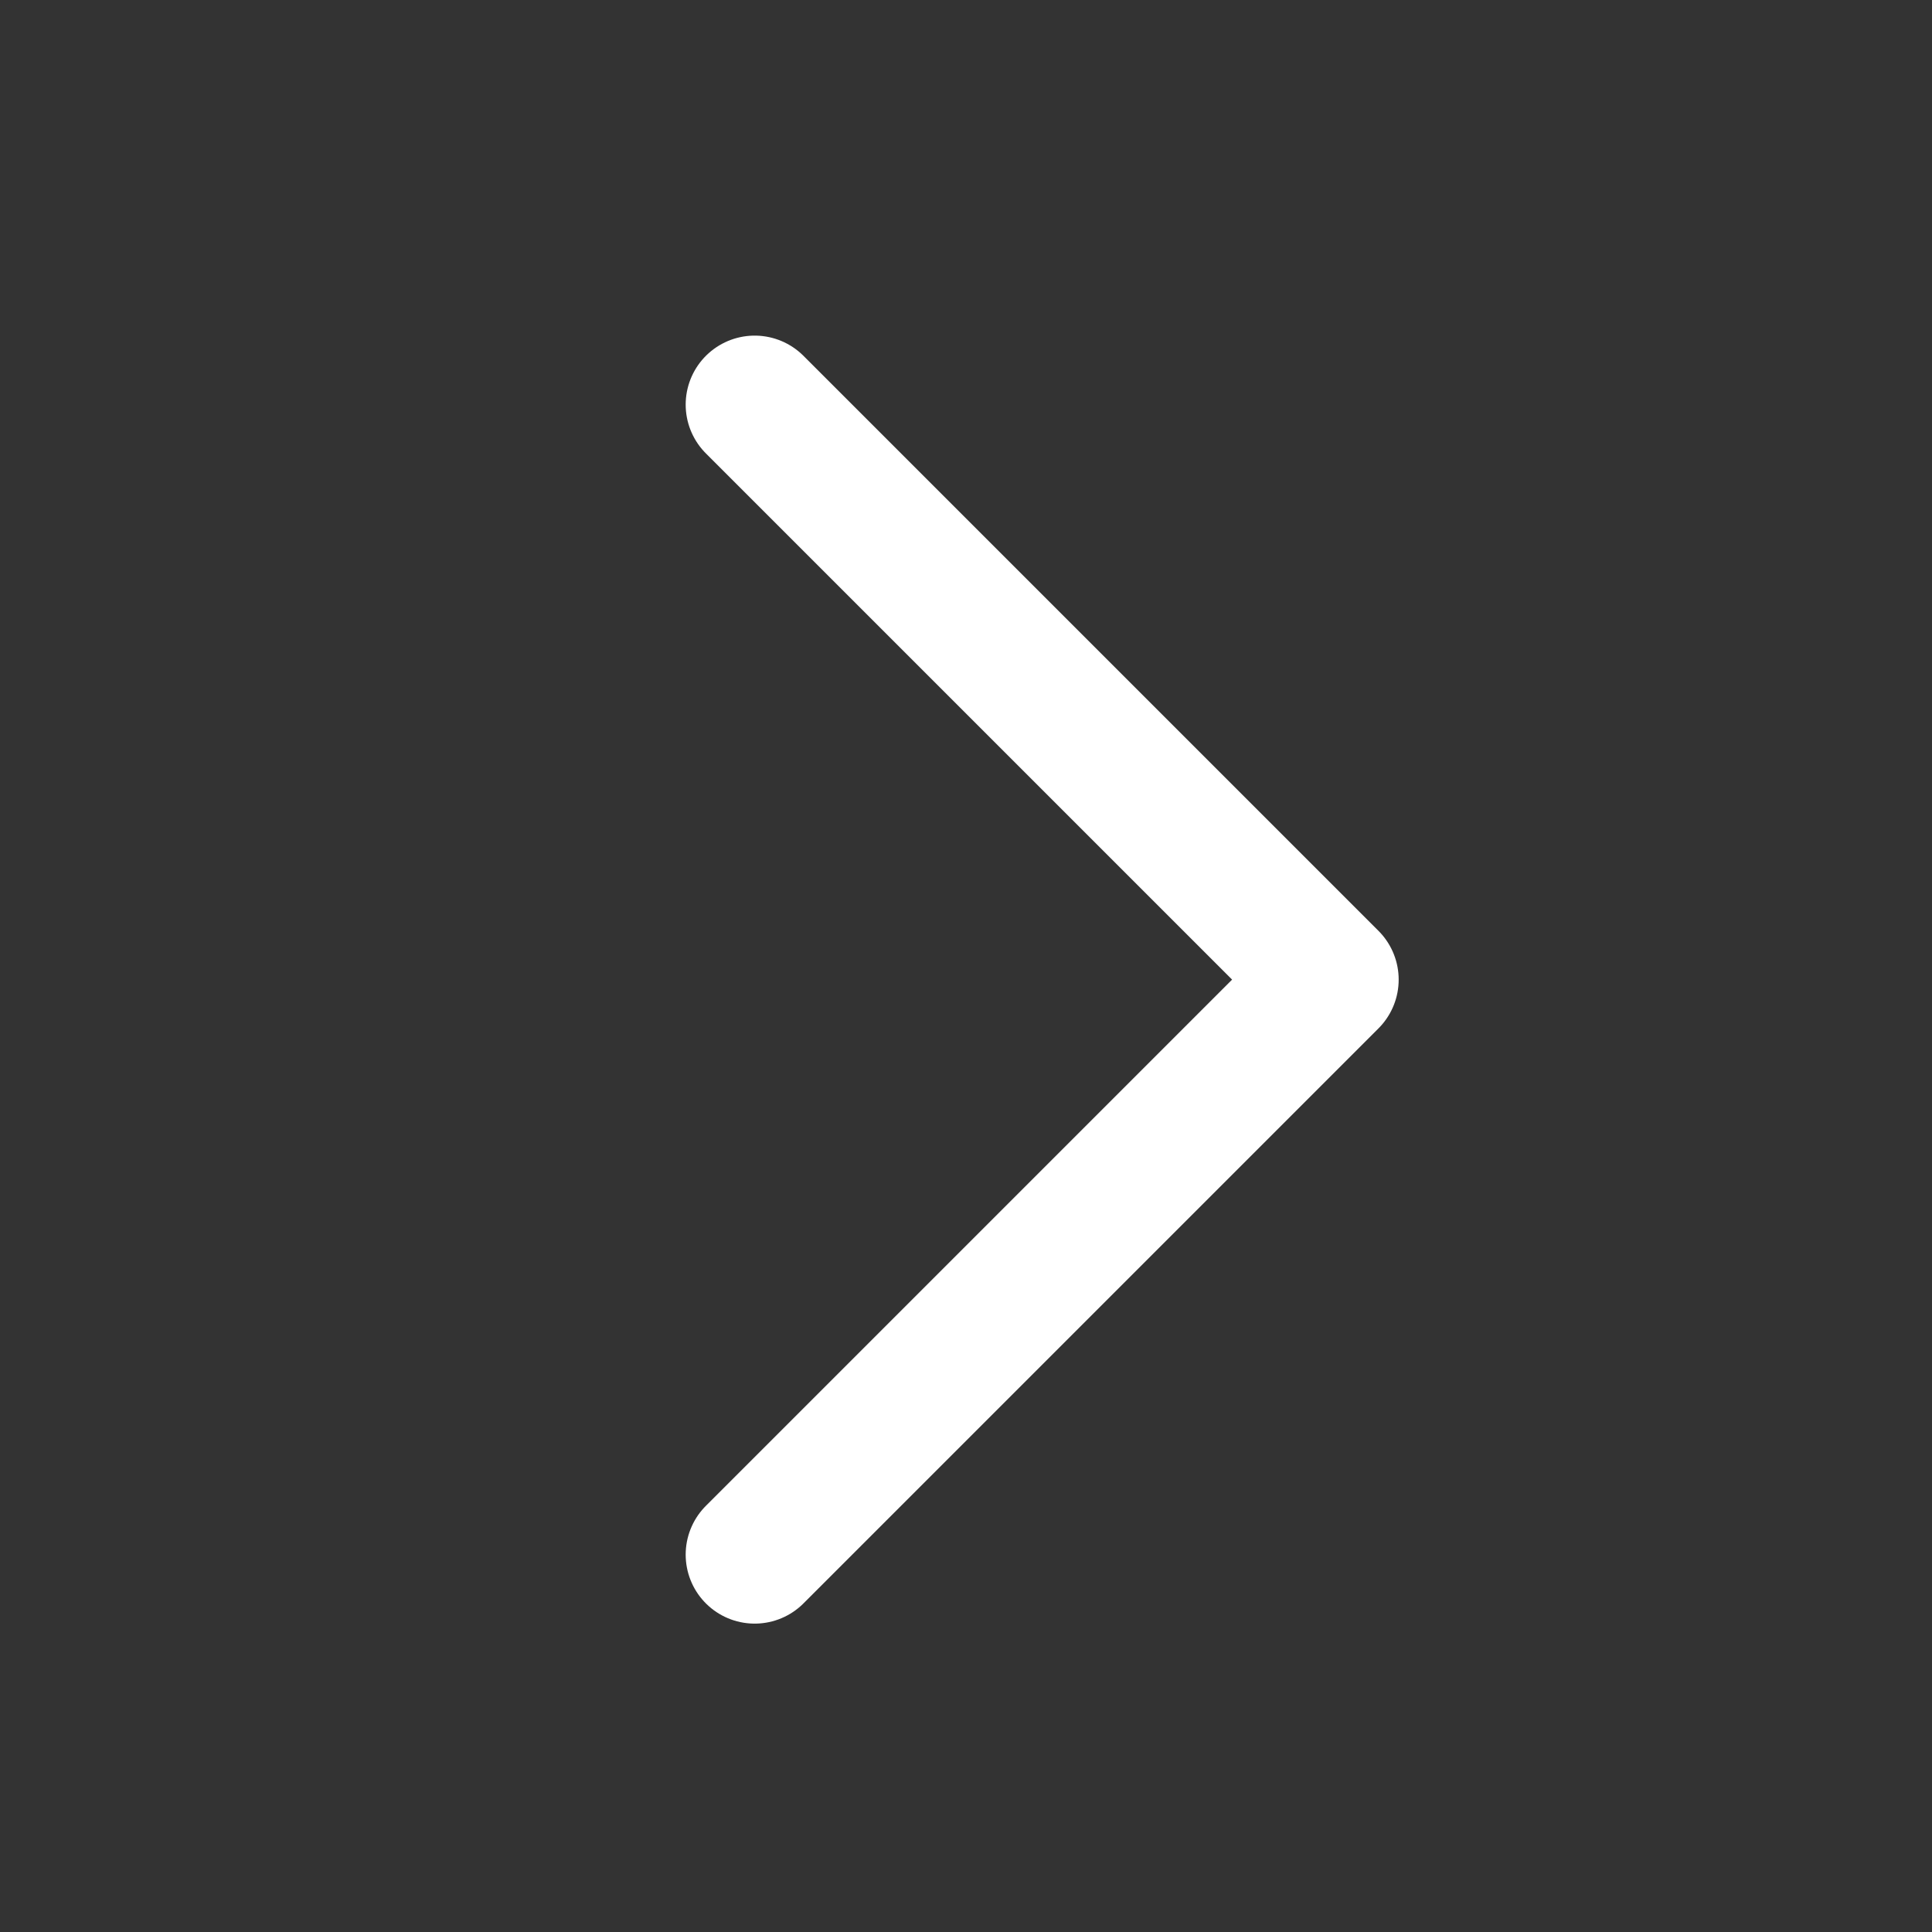 <svg width="21" height="21" viewBox="0 0 21 21" fill="none" xmlns="http://www.w3.org/2000/svg">
<rect x="0" y="0" width="21" height="21" fill="#333333" stroke="none"/>
<g clip-path="url(#clip0_9050_14560)">
<path d="M8.203 4.398L14.453 10.648L8.203 16.898" stroke="white" stroke-width="1.5" stroke-linecap="round" stroke-linejoin="round"/>
</g>
<defs>
<clipPath id="clip0_9050_14560">
<rect width="20" height="20" fill="white" transform="translate(0.703 0.648)"/>
</clipPath>
</defs>
</svg>
